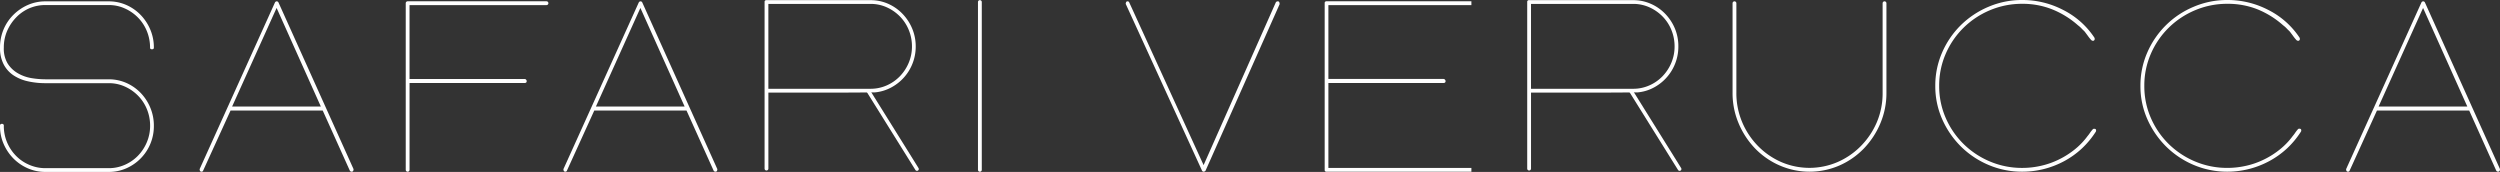 <?xml version="1.0" encoding="UTF-8"?> <svg xmlns="http://www.w3.org/2000/svg" viewBox="0 0 1312 90.23"><rect x="0" y="0" width="1312" height="90.23" fill="#333333" stroke="none"/> <defs> <style>.cls-1{fill:#fff;}.cls-2{fill:none;stroke:#fff;stroke-linecap:round;stroke-linejoin:round;stroke-width:1.92px;}</style> </defs> <g id="Layer_2" data-name="Layer 2"> <g id="Слой_2" data-name="Слой 2"> <path class="cls-1" d="M842,48.6l17.31-.1a22.24,22.24,0,0,0,7.09-1.81A24.27,24.27,0,0,0,880.8,24.4,24.08,24.08,0,0,0,879,15a24.93,24.93,0,0,0-5.07-7.72A23.63,23.63,0,0,0,866.35,2,22.67,22.67,0,0,0,857.09.08H802.48a.88.88,0,0,0-1,1V88.48a1,1,0,1,0,2,0V48.6H842ZM803.47,2.05h53.62a20.43,20.43,0,0,1,8.52,1.79,22.77,22.77,0,0,1,6.92,4.82,21.92,21.92,0,0,1,4.63,7.1,22.64,22.64,0,0,1,1.66,8.64A21.88,21.88,0,0,1,877.1,33a22.83,22.83,0,0,1-4.7,7.11,21.85,21.85,0,0,1-6.91,4.75,20.77,20.77,0,0,1-8.4,1.73H803.47Z"></path> <line class="cls-2" x1="856" y1="47.88" x2="881.46" y2="88.71"></line> <path class="cls-1" d="M441.72,48.6,459,48.5a22.3,22.3,0,0,0,7.1-1.81A24.28,24.28,0,0,0,480.57,24.4,24.08,24.08,0,0,0,478.72,15a25.08,25.08,0,0,0-5.06-7.72A23.74,23.74,0,0,0,466.13,2,22.75,22.75,0,0,0,456.86.08H402.25a.88.88,0,0,0-1,1V88.48a1,1,0,1,0,2,0V48.6h38.48ZM403.24,2.05h53.62a20.43,20.43,0,0,1,8.52,1.79,22.77,22.77,0,0,1,6.92,4.82,21.92,21.92,0,0,1,4.63,7.1,22.65,22.65,0,0,1,1.67,8.64A21.89,21.89,0,0,1,476.87,33a22.83,22.83,0,0,1-4.7,7.11,21.85,21.85,0,0,1-6.91,4.75,20.74,20.74,0,0,1-8.4,1.73H403.24Z"></path> <line class="cls-2" x1="455.77" y1="47.88" x2="481.23" y2="88.71"></line> <path class="cls-1" d="M4.08,33.43a15.38,15.38,0,0,0,5.37,5.06A20.9,20.9,0,0,0,16.55,41a46,46,0,0,0,7.28.62H57.05a22.71,22.71,0,0,1,9.26,1.91,23.74,23.74,0,0,1,7.53,5.25,24.83,24.83,0,0,1,5.06,7.78A24.35,24.35,0,0,1,80.75,66,24.11,24.11,0,0,1,66.31,88.32a22.71,22.71,0,0,1-9.26,1.91H23.83a22.71,22.71,0,0,1-9.26-1.91A24.23,24.23,0,0,1,7,83.13a25.15,25.15,0,0,1-5.12-7.66A23.26,23.26,0,0,1,0,66a.88.88,0,0,1,1-1,.88.88,0,0,1,1,1A22,22,0,0,0,3.7,74.67a22.78,22.78,0,0,0,4.7,7.1,21.51,21.51,0,0,0,7,4.75,21.06,21.06,0,0,0,8.46,1.73H57.05a20.56,20.56,0,0,0,8.39-1.73,21.73,21.73,0,0,0,6.92-4.75,22.75,22.75,0,0,0,4.69-7.1A22,22,0,0,0,78.78,66a22.66,22.66,0,0,0-1.67-8.65,21.72,21.72,0,0,0-4.63-7.09,22.6,22.6,0,0,0-6.92-4.82,20.26,20.26,0,0,0-8.51-1.79H23.83a41.41,41.41,0,0,1-9.26-1A22.2,22.2,0,0,1,7,39.48a15.61,15.61,0,0,1-5.13-5.8A18.7,18.7,0,0,1,0,25a24.52,24.52,0,0,1,1.85-9.5A23.7,23.7,0,0,1,7,7.81a25,25,0,0,1,7.59-5.19A22.71,22.71,0,0,1,23.83.71H57.05a22.71,22.71,0,0,1,9.26,1.91,23.74,23.74,0,0,1,7.53,5.25,24.9,24.9,0,0,1,5.06,7.72A23.9,23.9,0,0,1,80.75,25q0,.87-1,.87c-.65,0-1-.29-1-.87a22.65,22.65,0,0,0-1.67-8.64,21.76,21.76,0,0,0-4.63-7.1,22.57,22.57,0,0,0-6.92-4.81,20.27,20.27,0,0,0-8.51-1.8H23.83a21.1,21.1,0,0,0-8.52,1.73A21.41,21.41,0,0,0,8.4,9.23a23.75,23.75,0,0,0-4.7,7.1A21.79,21.79,0,0,0,2,25,15.11,15.11,0,0,0,4.08,33.43Z"></path> <path class="cls-1" d="M183.56,89.49,169.36,58H121L106.63,89.49a.87.87,0,0,1-.86.62c-.66,0-1-.46-1-1.36L144.29,1.33a1.06,1.06,0,0,1,.87-.62,1,1,0,0,1,1,.62l39.38,87.42c0,.9-.33,1.36-1,1.36A1.11,1.11,0,0,1,183.56,89.49ZM168.37,55.9,145.16,4.17,121.82,55.9Z"></path> <path class="cls-1" d="M275.3,41.45H214.92V2.68H286.8a1,1,0,0,0,1-1h0a1,1,0,0,0-1-1H213.93a1,1,0,0,0-1,1V89.12a1,1,0,1,0,2,0V43.56H275.3q1.11,0,1.11-1a1.17,1.17,0,0,0-.31-.74A1,1,0,0,0,275.3,41.45Z"></path> <path class="cls-1" d="M374.48,89.49,360.28,58h-48.4L297.55,89.49a.87.87,0,0,1-.86.62c-.66,0-1-.46-1-1.36L335.21,1.33a1.06,1.06,0,0,1,.87-.62,1,1,0,0,1,1,.62l39.38,87.42c0,.9-.33,1.36-1,1.36A1.1,1.1,0,0,1,374.48,89.49ZM359.29,55.9,336.08,4.17,312.74,55.9Z"></path> <path class="cls-1" d="M513.24,89.12V1.07a1,1,0,1,1,2,0V89.12a1,1,0,1,1-2,0Z"></path> <path class="cls-1" d="M632.65,89.61a1.43,1.43,0,0,1-1,.5,1,1,0,0,1-.86-.62l-40-87.42a2.24,2.24,0,0,1,.19-.93.77.77,0,0,1,.8-.43.89.89,0,0,1,.87.62l39,85.32L669.57,1.2a1.2,1.2,0,0,1,1-.49.77.77,0,0,1,.8.43,2.74,2.74,0,0,1,.18,1.05Z"></path> <path class="cls-1" d="M772.19,88.13H697.14V43.56h60.38c.74,0,1.12-.33,1.12-1a1.17,1.17,0,0,0-.31-.74,1,1,0,0,0-.81-.38H697.14V2.68h75.05v-2h-76a.88.88,0,0,0-1,1V89.12a.88.88,0,0,0,1,1h76Z"></path> <path class="cls-1" d="M990,48.74a40.5,40.5,0,0,1-3.21,16.05,42.9,42.9,0,0,1-8.64,13.15,40.37,40.37,0,0,1-12.78,8.89,39.26,39.26,0,0,1-31.42,0,40.34,40.34,0,0,1-12.85-8.89,42.9,42.9,0,0,1-8.64-13.15,40.5,40.5,0,0,1-3.21-16.05V1.7a1,1,0,1,1,2,0v47a39.05,39.05,0,0,0,3,15.31,40,40,0,0,0,8.27,12.53A38.9,38.9,0,0,0,934.7,85a37.37,37.37,0,0,0,29.76,0,38.86,38.86,0,0,0,12.22-8.46A40,40,0,0,0,985,64.05a38.88,38.88,0,0,0,3-15.31V1.7a1,1,0,1,1,2,0Z"></path> <path class="cls-1" d="M1092.64,77.85a44.47,44.47,0,0,1-9.23,6.65,46.43,46.43,0,0,1-22.07,5.61,44.87,44.87,0,0,1-17.75-3.55,46.06,46.06,0,0,1-14.53-9.71,46.75,46.75,0,0,1-9.81-14.31,42.65,42.65,0,0,1-3.61-17.49,43.11,43.11,0,0,1,3.61-17.55,45.81,45.81,0,0,1,9.81-14.31,46.38,46.38,0,0,1,14.53-9.64A44.69,44.69,0,0,1,1061.34,0a46.3,46.3,0,0,1,21.43,5.23,42.64,42.64,0,0,1,16.39,14.56,1.27,1.27,0,0,1,.13.62.9.9,0,0,1-1,1,1.47,1.47,0,0,1-.91-.5,23,23,0,0,1-1.61-2c-.47-.67-1-1.33-1.48-2s-1.19-1.19-1.74-1.81a14.77,14.77,0,0,0-2-1.8A46.79,46.79,0,0,0,1077,4.91,41.92,41.92,0,0,0,1061.34,2a43.13,43.13,0,0,0-17,3.36,44.05,44.05,0,0,0-13.88,9.21,43.29,43.29,0,0,0-9.36,13.69,41.58,41.58,0,0,0-3.42,16.8,41.51,41.51,0,0,0,3.42,16.8,43.29,43.29,0,0,0,9.36,13.69,44.05,44.05,0,0,0,13.88,9.21,43.13,43.13,0,0,0,17,3.36,43.75,43.75,0,0,0,9.81-1.12,42.31,42.31,0,0,0,9.36-3.3,44.27,44.27,0,0,0,8.33-5.29,37.08,37.08,0,0,0,6.71-7,15.58,15.58,0,0,0,1.22-1.62A17.2,17.2,0,0,1,1098,68.2c.26-.33.45-.52.58-.56a1.53,1.53,0,0,1,.45-.06c.69,0,1,.29,1,.87a1.42,1.42,0,0,1-.13.62A45.56,45.56,0,0,1,1092.64,77.85Z"></path> <path class="cls-1" d="M1200.27,77.85A44.73,44.73,0,0,1,1191,84.5,46.43,46.43,0,0,1,1169,90.11a44.9,44.9,0,0,1-17.75-3.55,45.91,45.91,0,0,1-14.52-9.71,46.75,46.75,0,0,1-9.81-14.31,42.66,42.66,0,0,1-3.62-17.49,43.11,43.11,0,0,1,3.62-17.55,45.59,45.59,0,0,1,24.33-23.95A44.73,44.73,0,0,1,1169,0a46.3,46.3,0,0,1,21.43,5.23,42.67,42.67,0,0,1,16.4,14.56,1.27,1.27,0,0,1,.13.62.9.9,0,0,1-1,1,1.47,1.47,0,0,1-.91-.5,23,23,0,0,1-1.61-2c-.48-.67-1-1.33-1.49-2s-1.18-1.19-1.74-1.81a13.66,13.66,0,0,0-2-1.8,46.61,46.61,0,0,0-13.49-8.41A41.93,41.93,0,0,0,1169,2a43.08,43.08,0,0,0-17,3.36,43.94,43.94,0,0,0-13.88,9.21,43.29,43.29,0,0,0-9.36,13.69,41.58,41.58,0,0,0-3.42,16.8,41.51,41.51,0,0,0,3.42,16.8,43.29,43.29,0,0,0,9.36,13.69A43.94,43.94,0,0,0,1152,84.75a43.08,43.08,0,0,0,17,3.36,43.77,43.77,0,0,0,9.82-1.12,42,42,0,0,0,9.35-3.3,43.63,43.63,0,0,0,8.33-5.29,37.08,37.08,0,0,0,6.71-7,15.65,15.65,0,0,0,1.23-1.62,17.2,17.2,0,0,1,1.23-1.62c.26-.33.45-.52.58-.56a1.53,1.53,0,0,1,.45-.06c.69,0,1,.29,1,.87a1.29,1.29,0,0,1-.13.62A45.15,45.15,0,0,1,1200.27,77.85Z"></path> <path class="cls-1" d="M1310,89.49,1295.83,58h-48.4l-14.32,31.49a.89.89,0,0,1-.87.62c-.66,0-1-.46-1-1.36l39.51-87.42a1.06,1.06,0,0,1,.87-.62,1,1,0,0,1,1,.62L1312,88.75c0,.9-.33,1.36-1,1.36A1.13,1.13,0,0,1,1310,89.49ZM1294.84,55.9,1271.63,4.17,1248.29,55.9Z"></path> </g> </g> </svg> 